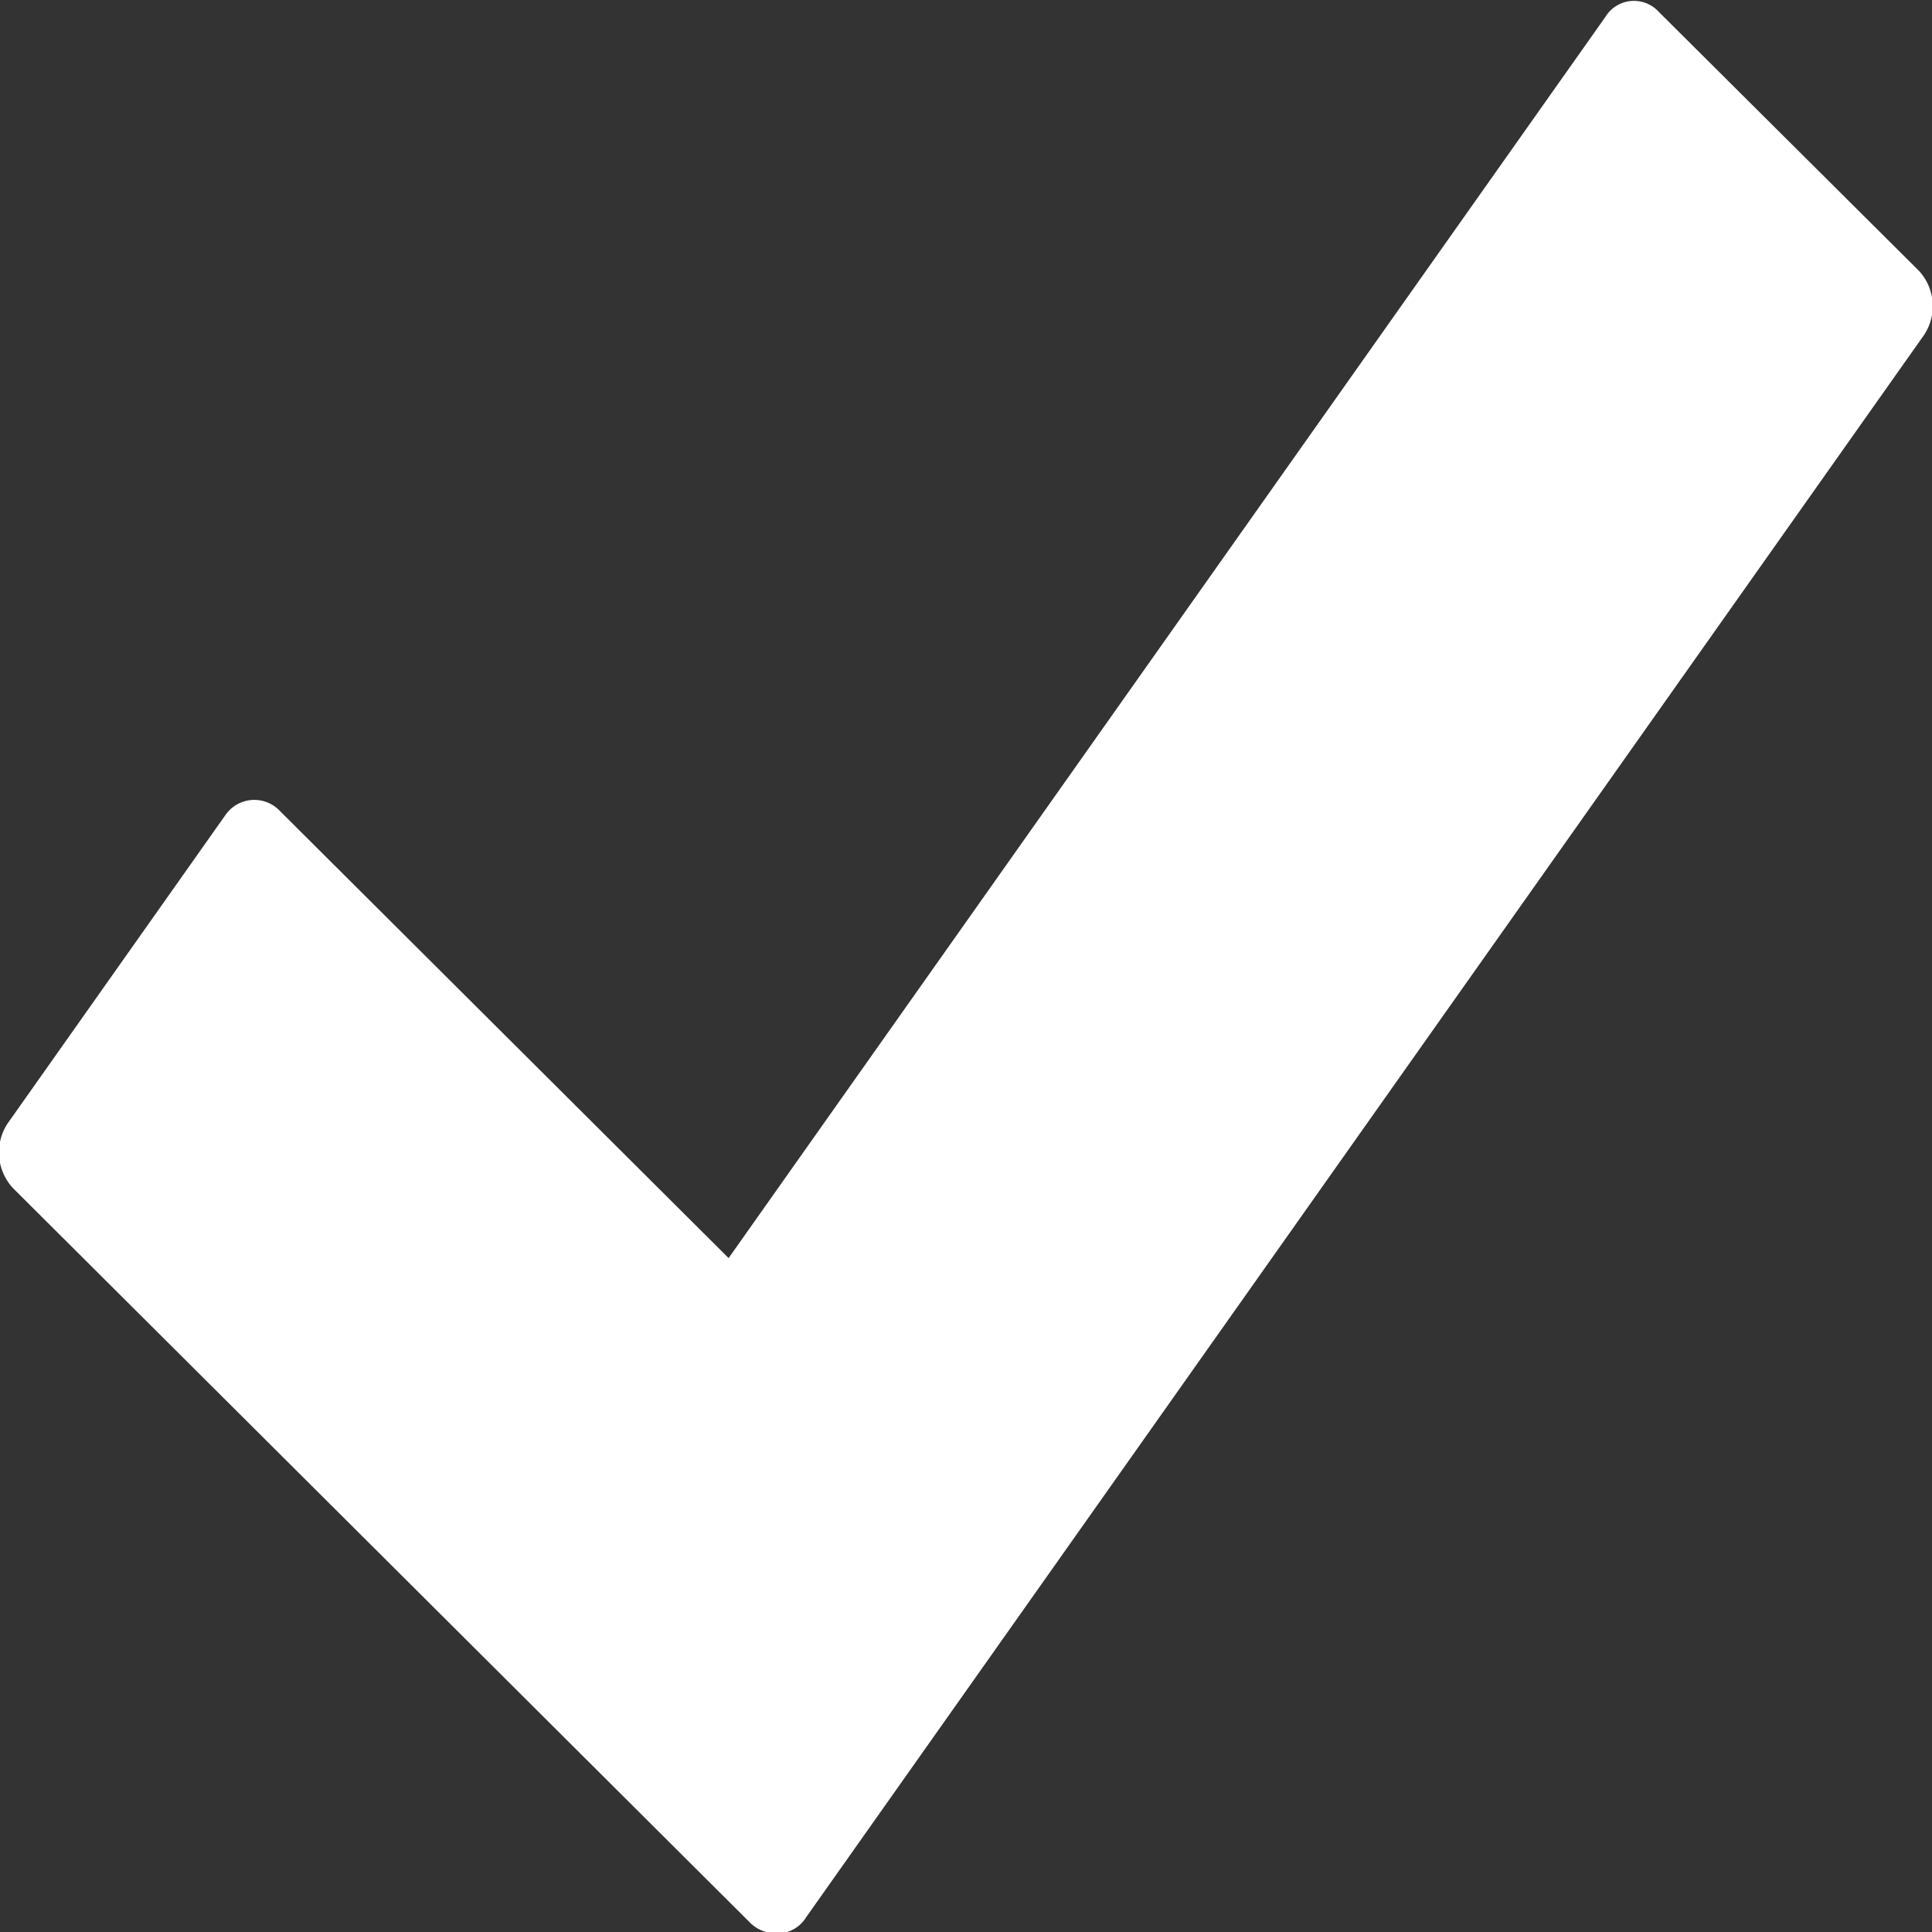 <svg xmlns="http://www.w3.org/2000/svg" width="16" height="16" viewBox="0 0 16 16">
  <rect x="0" y="0" width="16" height="16" fill="#333333" stroke="none"/>
  <g style="isolation: isolate">
    <path d="M15.894,2.245,13.739.1a.278.278,0,0,0-.446.043L6.034,10.419,2.318,6.716a.291.291,0,0,0-.454.038L.063,9.304A.435.435,0,0,0,.109,9.841l6.099,6.078a.301.301,0,0,0,.195.091.28.28,0,0,0,.273-.132l9.259-13.105A.432.432,0,0,0,15.894,2.245Z" fill="#fff"/>
  </g>
</svg>
